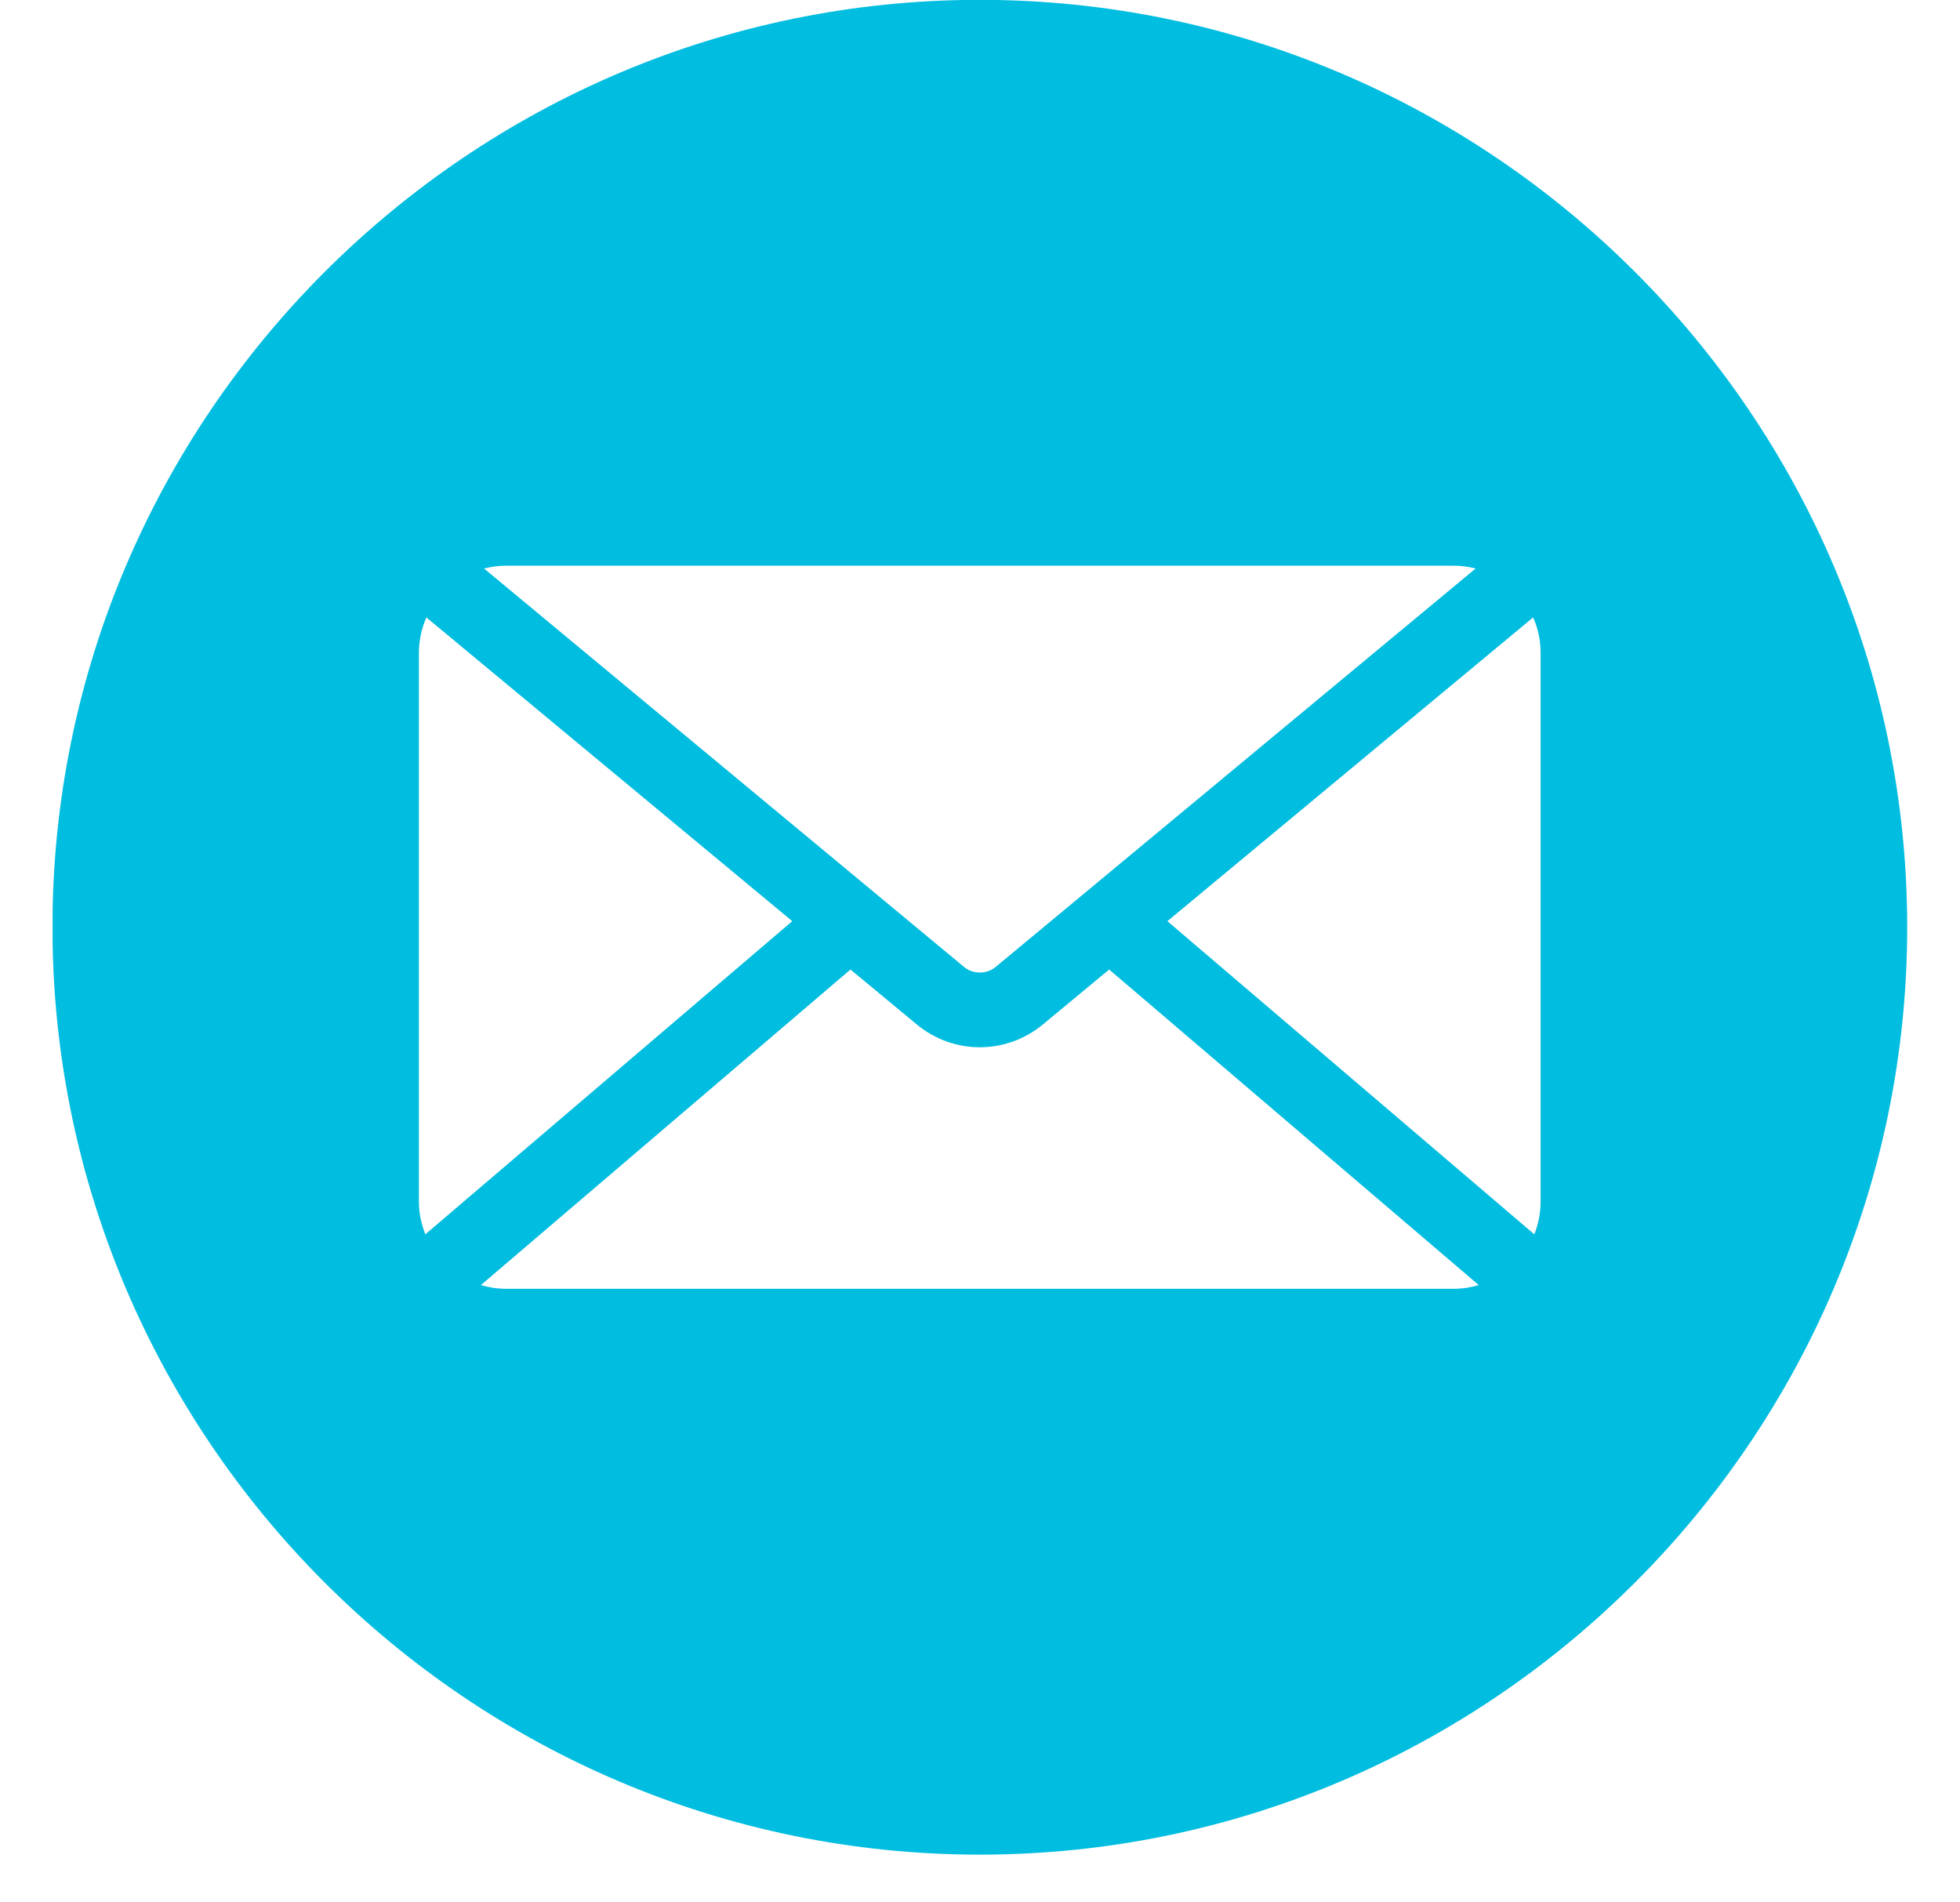 <svg xmlns="http://www.w3.org/2000/svg" xmlns:xlink="http://www.w3.org/1999/xlink" width="68" zoomAndPan="magnify" viewBox="0 0 50.88 49.5" height="66" preserveAspectRatio="xMidYMid meet" version="1.0"><defs><clipPath id="d580bf455f"><path d="M 1.309 0 L 49.57 0 L 49.57 48.262 L 1.309 48.262 Z M 1.309 0 " clip-rule="nonzero"/></clipPath></defs><g clip-path="url(#d580bf455f)"><path fill="#01bde0" d="M 25.434 -0.004 C 12.145 -0.004 1.305 10.836 1.305 24.125 C 1.305 37.418 12.145 48.258 25.434 48.258 C 38.727 48.258 49.566 37.418 49.566 24.125 C 49.566 10.836 38.727 -0.004 25.434 -0.004 Z M 13.113 14.719 L 37.758 14.719 C 37.957 14.719 38.152 14.746 38.336 14.793 L 25.852 25.156 C 25.73 25.258 25.586 25.305 25.434 25.305 C 25.285 25.305 25.141 25.258 25.02 25.156 L 12.535 14.793 C 12.719 14.746 12.914 14.719 13.113 14.719 Z M 10.84 31.266 L 10.84 16.988 C 10.84 16.66 10.91 16.348 11.035 16.066 L 20.555 23.969 L 11.008 32.117 C 10.902 31.852 10.84 31.566 10.84 31.266 Z M 37.758 33.535 L 13.113 33.535 C 12.883 33.535 12.66 33.5 12.453 33.438 L 22.07 25.227 L 23.781 26.645 C 24.266 27.051 24.852 27.25 25.434 27.25 C 26.02 27.25 26.605 27.051 27.09 26.645 L 28.801 25.227 L 38.418 33.438 C 38.211 33.5 37.988 33.535 37.758 33.535 Z M 40.027 31.266 C 40.027 31.566 39.969 31.852 39.863 32.117 L 30.316 23.969 L 39.832 16.066 C 39.961 16.348 40.027 16.66 40.027 16.988 Z M 40.027 31.266 " fill-opacity="1" fill-rule="evenodd"/></g></svg>